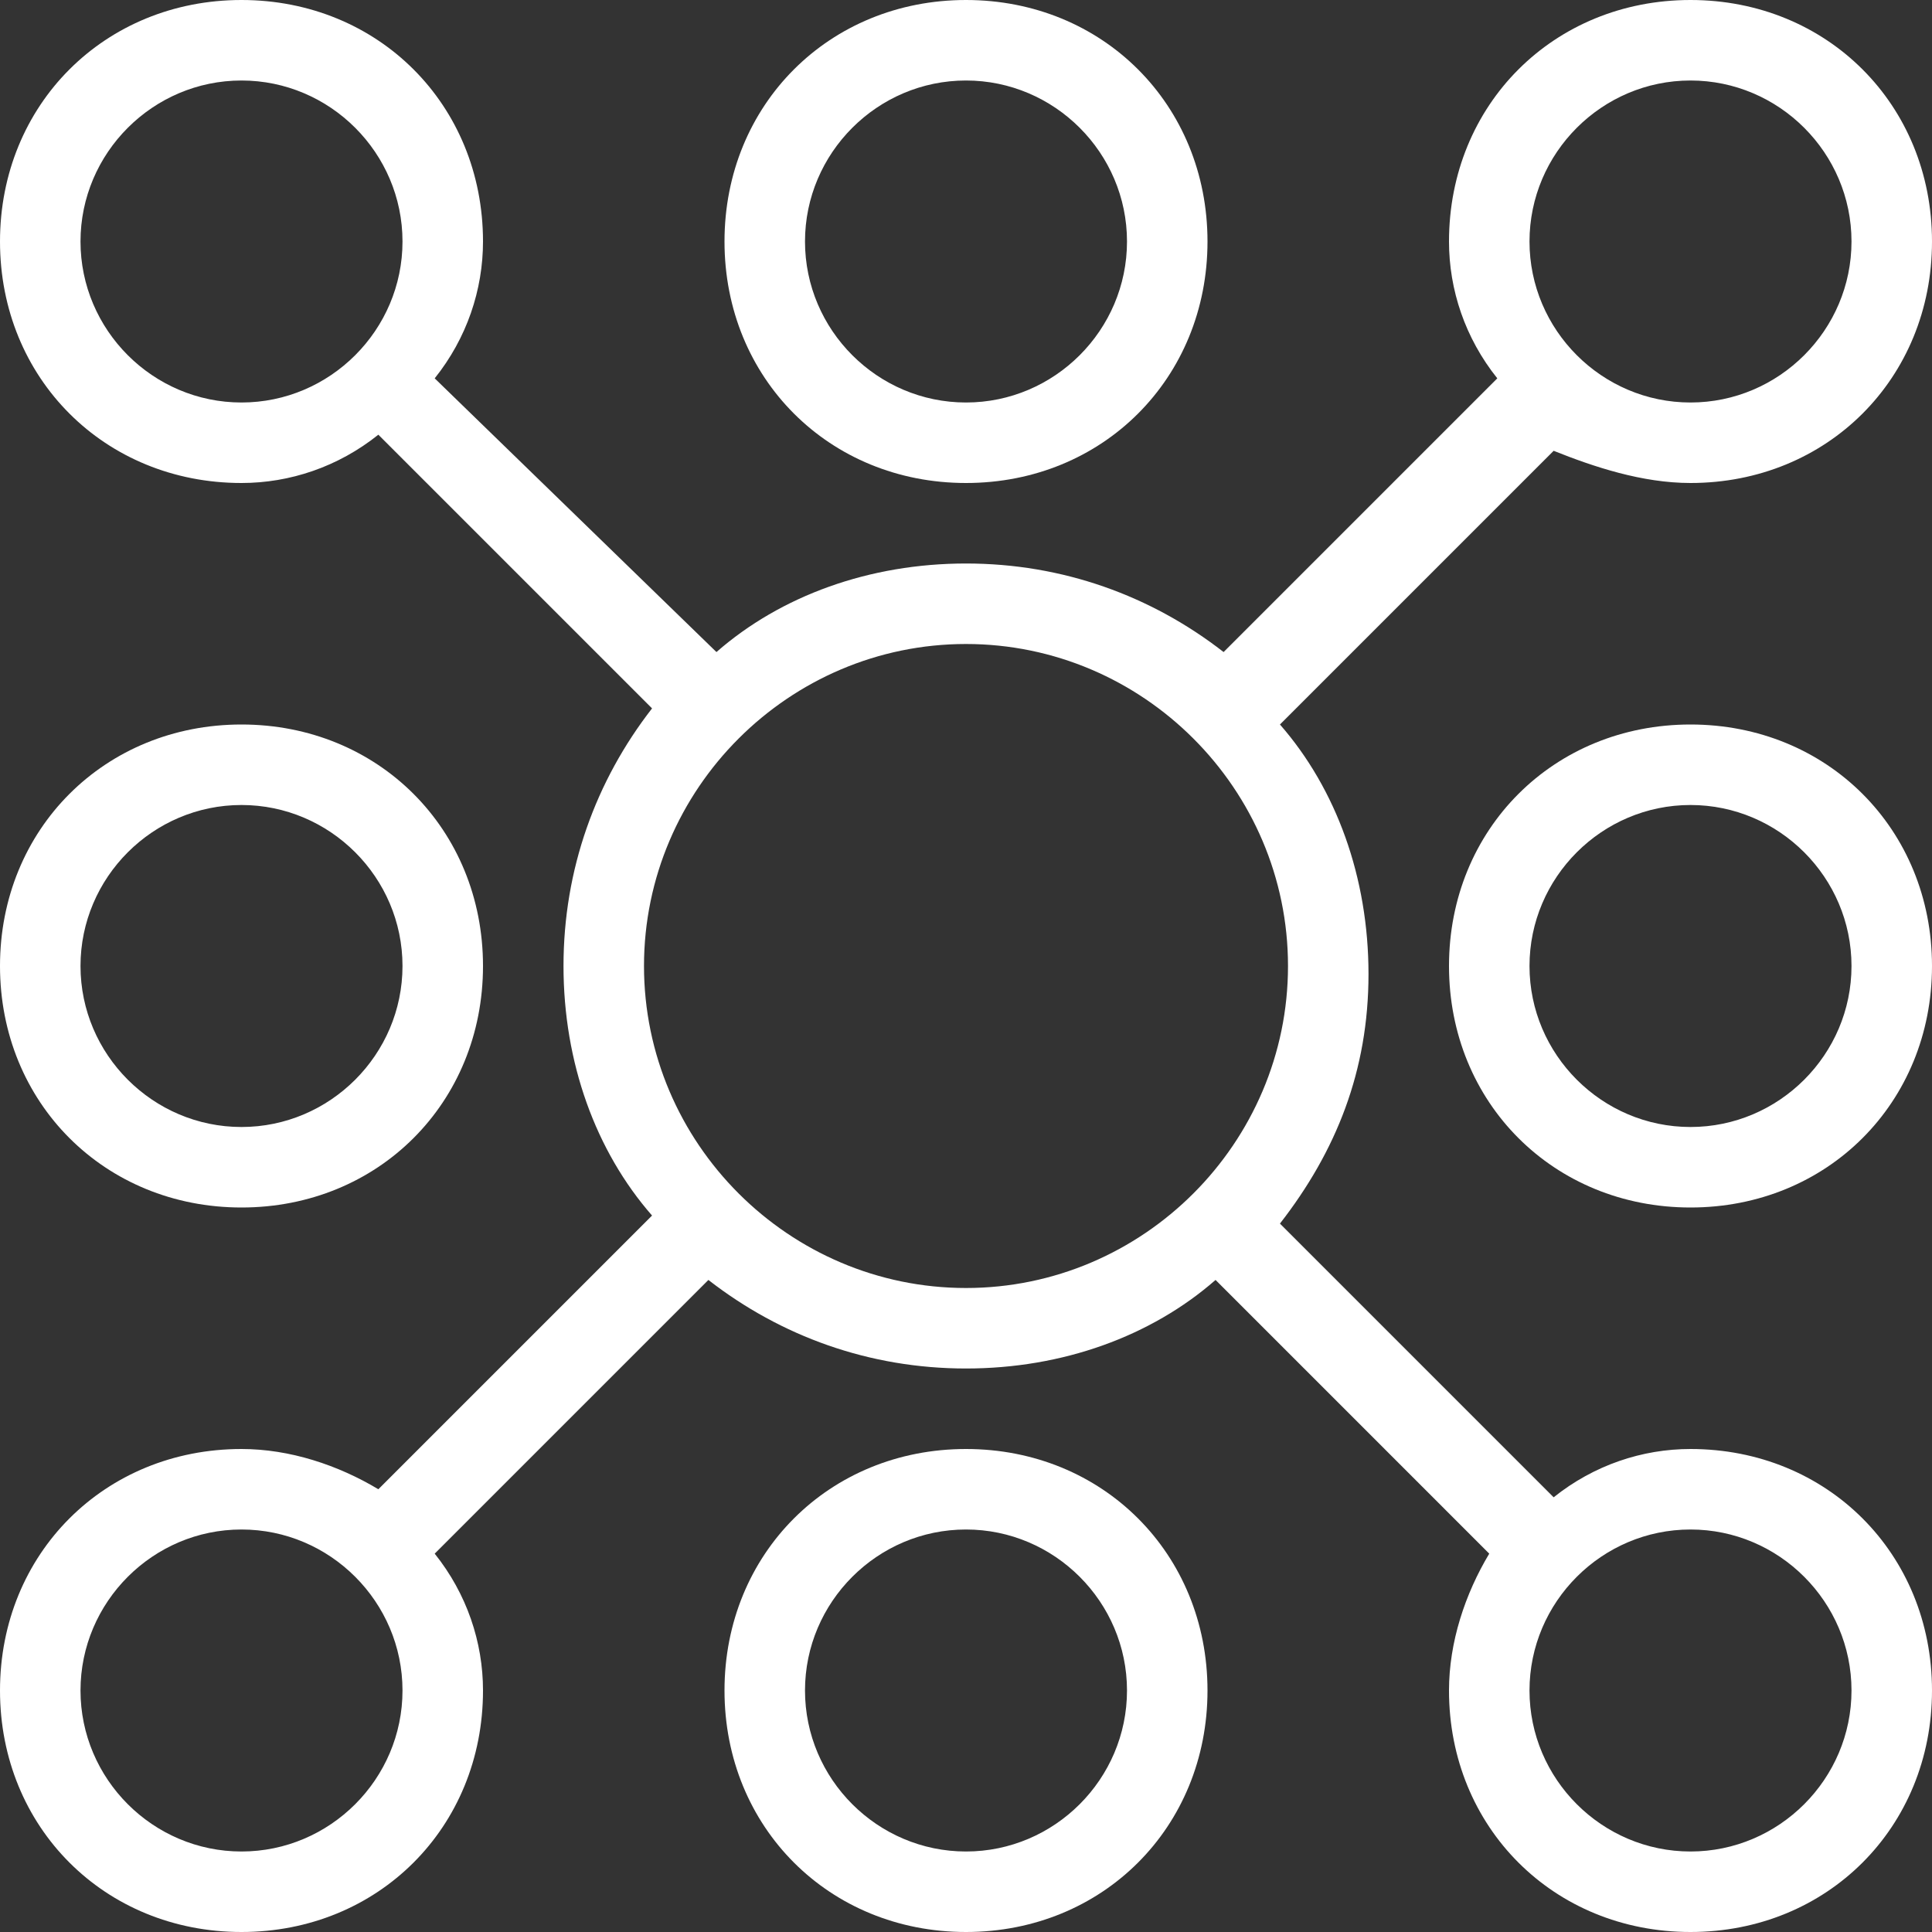 <svg width="66" height="66" viewBox="0 0 66 66" fill="none" xmlns="http://www.w3.org/2000/svg">
<rect x="0" y="0" width="66" height="66" fill="#333333" stroke="none"/>
<path d="M33 16.5C37.675 16.5 41.25 12.925 41.25 8.25C41.25 3.575 37.675 0 33 0C28.325 0 24.75 3.575 24.75 8.25C24.75 12.925 28.325 16.5 33 16.5ZM33 2.75C36.025 2.75 38.5 5.225 38.5 8.25C38.5 11.275 36.025 13.75 33 13.75C29.975 13.75 27.5 11.275 27.5 8.25C27.5 5.225 29.975 2.75 33 2.75Z" fill="white"/>
<path d="M57.75 24.75C53.075 24.75 49.5 28.325 49.5 33C49.5 37.675 53.075 41.25 57.75 41.25C62.425 41.25 66 37.675 66 33C66 28.325 62.425 24.75 57.75 24.75ZM57.75 38.5C54.725 38.5 52.25 36.025 52.25 33C52.25 29.975 54.725 27.5 57.75 27.5C60.775 27.5 63.25 29.975 63.25 33C63.25 36.025 60.775 38.5 57.75 38.5Z" fill="white"/>
<path d="M8.25 41.25C12.925 41.25 16.5 37.675 16.5 33C16.5 28.325 12.925 24.75 8.25 24.75C3.575 24.75 0 28.325 0 33C0 37.675 3.575 41.25 8.25 41.25ZM8.25 27.5C11.275 27.5 13.75 29.975 13.75 33C13.75 36.025 11.275 38.5 8.25 38.5C5.225 38.5 2.75 36.025 2.75 33C2.75 29.975 5.225 27.5 8.25 27.5Z" fill="white"/>
<path d="M33 49.5C28.325 49.5 24.75 53.075 24.75 57.75C24.75 62.425 28.325 66 33 66C37.675 66 41.25 62.425 41.25 57.75C41.25 53.075 37.675 49.5 33 49.5ZM33 63.25C29.975 63.25 27.5 60.775 27.5 57.75C27.5 54.725 29.975 52.25 33 52.25C36.025 52.25 38.5 54.725 38.5 57.75C38.5 60.775 36.025 63.25 33 63.25Z" fill="white"/>
<path d="M57.75 49.5C56.1 49.5 54.45 50.05 53.075 51.15L43.725 41.8C45.65 39.325 46.75 36.575 46.75 33.275C46.75 29.975 45.65 26.95 43.725 24.75L53.075 15.4C54.45 15.95 56.1 16.5 57.75 16.5C62.425 16.5 66 12.925 66 8.25C66 3.575 62.425 0 57.75 0C53.075 0 49.5 3.575 49.5 8.25C49.5 9.9 50.05 11.55 51.15 12.925L41.8 22.275C39.325 20.35 36.3 19.25 33 19.25C29.7 19.25 26.675 20.35 24.475 22.275L14.85 12.925C15.95 11.55 16.5 9.9 16.5 8.25C16.5 3.575 12.925 0 8.25 0C3.575 0 0 3.575 0 8.25C0 12.925 3.575 16.5 8.25 16.5C9.9 16.5 11.55 15.95 12.925 14.85L22.275 24.2C20.35 26.675 19.25 29.7 19.25 33C19.25 36.3 20.35 39.325 22.275 41.525L12.925 50.875C11.55 50.05 9.9 49.5 8.25 49.5C3.575 49.5 0 53.075 0 57.75C0 62.425 3.575 66 8.25 66C12.925 66 16.5 62.425 16.5 57.75C16.5 56.1 15.95 54.45 14.85 53.075L24.2 43.725C26.675 45.65 29.7 46.75 33 46.75C36.3 46.75 39.325 45.65 41.525 43.725L50.875 53.075C50.05 54.45 49.5 56.1 49.5 57.75C49.5 62.425 53.075 66 57.75 66C62.425 66 66 62.425 66 57.75C66 53.075 62.425 49.5 57.75 49.5ZM57.75 2.75C60.775 2.75 63.25 5.225 63.25 8.25C63.25 11.275 60.775 13.75 57.75 13.75C54.725 13.75 52.25 11.275 52.25 8.25C52.25 5.225 54.725 2.75 57.75 2.75ZM8.25 13.75C5.225 13.75 2.75 11.275 2.75 8.25C2.75 5.225 5.225 2.75 8.25 2.75C11.275 2.75 13.75 5.225 13.75 8.25C13.75 11.275 11.275 13.75 8.25 13.75ZM8.25 63.25C5.225 63.25 2.75 60.775 2.75 57.75C2.75 54.725 5.225 52.25 8.25 52.25C11.275 52.25 13.75 54.725 13.75 57.75C13.75 60.775 11.275 63.25 8.25 63.25ZM22 33C22 26.95 26.95 22 33 22C39.05 22 44 26.95 44 33C44 39.05 39.05 44 33 44C26.95 44 22 39.05 22 33ZM57.75 63.25C54.725 63.25 52.25 60.775 52.25 57.75C52.25 54.725 54.725 52.25 57.75 52.25C60.775 52.25 63.25 54.725 63.25 57.75C63.25 60.775 60.775 63.25 57.75 63.25Z" fill="white"/>
</svg>
